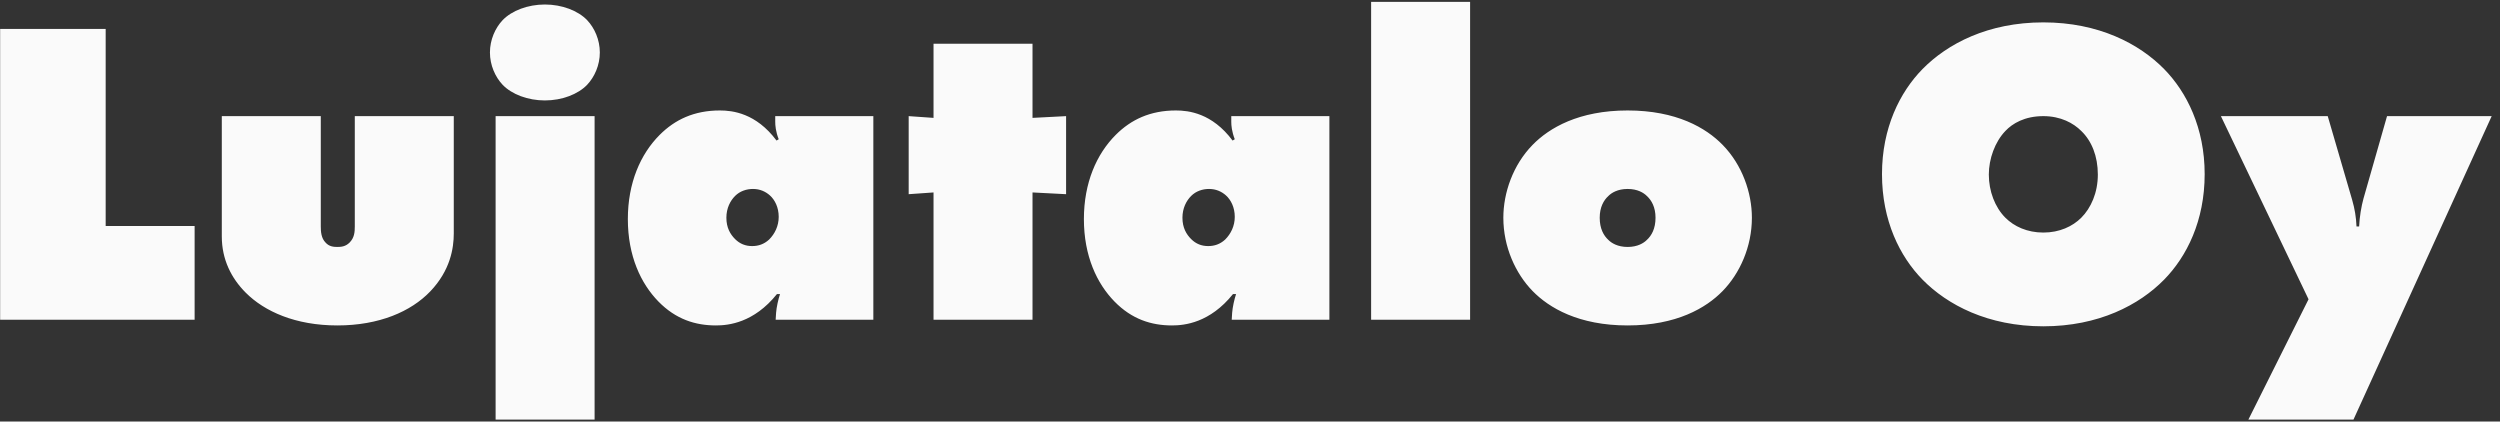 <svg width="172" height="29" viewBox="0 0 172 29" fill="none" xmlns="http://www.w3.org/2000/svg">
<rect x="0" y="0" width="172" height="29" fill="#333333" stroke="none"/>
<path d="M13.39 22V15.55H7.27V1.99H0.01V22H13.39ZM15.26 16.27C15.26 17.86 15.92 19.15 16.91 20.14C18.2 21.43 20.33 22.39 23.21 22.39C26.09 22.39 28.28 21.43 29.6 20.05C30.98 18.61 31.22 17.08 31.22 16.06V7.99H24.41V15.58C24.41 15.97 24.38 16.36 24.05 16.69C23.78 16.96 23.48 16.99 23.21 16.99C22.94 16.99 22.64 16.96 22.4 16.69C22.1 16.39 22.07 15.94 22.07 15.58V7.99H15.26V16.27ZM40.908 28.87V7.99H34.098V28.87H40.908ZM41.268 3.61C41.268 2.74 40.908 1.93 40.398 1.39C39.768 0.73 38.658 0.31 37.488 0.31C36.318 0.31 35.208 0.73 34.578 1.39C34.068 1.93 33.708 2.74 33.708 3.61C33.708 4.48 34.068 5.29 34.578 5.83C35.208 6.49 36.318 6.91 37.488 6.91C38.658 6.91 39.768 6.49 40.398 5.83C40.908 5.29 41.268 4.48 41.268 3.61ZM53.425 9.67C52.016 7.78 50.395 7.6 49.526 7.6C47.755 7.6 46.435 8.23 45.386 9.28C44.066 10.6 43.196 12.58 43.196 15.07C43.196 17.62 44.096 19.51 45.295 20.74C46.495 21.97 47.846 22.39 49.255 22.39C50.126 22.39 51.865 22.21 53.456 20.23H53.666C53.545 20.59 53.425 21.13 53.395 21.52L53.365 22H60.086V7.99H53.336V8.38C53.336 8.62 53.365 9.04 53.575 9.58L53.425 9.67ZM49.975 14.98C49.975 14.32 50.245 13.81 50.575 13.48C50.906 13.15 51.355 13 51.806 13C52.285 13 52.675 13.18 52.975 13.45C53.306 13.75 53.575 14.26 53.575 14.92C53.575 15.55 53.306 16.09 52.916 16.48C52.556 16.81 52.166 16.93 51.745 16.93C51.295 16.93 50.906 16.78 50.575 16.45C50.245 16.12 49.975 15.67 49.975 14.98ZM71.037 22V13.24L73.347 13.36V7.99L71.037 8.11V3.01H64.227V8.11L62.517 7.99V13.36L64.227 13.24V22H71.037ZM84.802 9.67C83.392 7.78 81.772 7.6 80.902 7.6C79.132 7.6 77.812 8.23 76.762 9.28C75.442 10.6 74.572 12.58 74.572 15.07C74.572 17.62 75.472 19.51 76.672 20.74C77.872 21.97 79.222 22.39 80.632 22.39C81.502 22.39 83.242 22.21 84.832 20.23H85.042C84.922 20.59 84.802 21.13 84.772 21.52L84.742 22H91.462V7.99H84.712V8.38C84.712 8.62 84.742 9.04 84.952 9.58L84.802 9.67ZM81.352 14.98C81.352 14.32 81.622 13.81 81.952 13.48C82.282 13.15 82.732 13 83.182 13C83.662 13 84.052 13.18 84.352 13.45C84.682 13.75 84.952 14.26 84.952 14.92C84.952 15.55 84.682 16.09 84.292 16.48C83.932 16.81 83.542 16.93 83.122 16.93C82.672 16.93 82.282 16.78 81.952 16.45C81.622 16.12 81.352 15.67 81.352 14.98ZM101.143 22V0.13H94.333V22H101.143ZM120.53 14.98C120.53 13.27 119.87 11.35 118.52 9.97C117.38 8.8 115.34 7.6 111.98 7.6C108.62 7.6 106.58 8.8 105.44 9.97C104.09 11.35 103.43 13.27 103.43 14.98C103.43 16.99 104.27 18.82 105.44 20.02C106.58 21.19 108.62 22.39 111.98 22.39C115.34 22.39 117.38 21.19 118.52 20.02C119.69 18.82 120.53 16.99 120.53 14.98ZM111.98 13C112.67 13 113.09 13.27 113.3 13.48C113.63 13.78 113.9 14.26 113.9 14.98C113.9 15.73 113.63 16.21 113.3 16.51C113.09 16.72 112.67 16.99 111.98 16.99C111.29 16.99 110.87 16.72 110.66 16.51C110.33 16.21 110.06 15.73 110.06 14.98C110.06 14.26 110.33 13.78 110.66 13.48C110.87 13.27 111.29 13 111.98 13ZM151.681 11.98C151.681 8.8 150.451 6.34 148.891 4.75C147.181 3.01 144.391 1.54 140.581 1.54C136.771 1.54 133.981 3.01 132.271 4.75C130.711 6.34 129.481 8.8 129.481 11.98C129.481 15.19 130.711 17.65 132.271 19.24C133.981 20.98 136.771 22.45 140.581 22.45C144.391 22.45 147.181 20.98 148.891 19.24C150.451 17.65 151.681 15.19 151.681 11.98ZM140.581 7.99C141.781 7.99 142.651 8.47 143.191 9.01C143.911 9.7 144.331 10.75 144.331 12.01C144.331 13.27 143.851 14.32 143.191 14.98C142.591 15.58 141.691 16 140.581 16C139.471 16 138.571 15.58 137.971 14.98C137.251 14.26 136.831 13.15 136.831 12.01C136.831 10.93 137.251 9.76 137.971 9.01C138.451 8.5 139.291 7.99 140.581 7.99ZM158.828 20.59L154.688 28.87H161.918L171.428 7.99H164.228L162.608 13.66C162.458 14.2 162.338 14.92 162.308 15.58H162.128C162.098 14.92 162.008 14.38 161.828 13.75L160.148 7.99H152.798L158.828 20.59Z" fill="#FAFAFA"/>
</svg>
